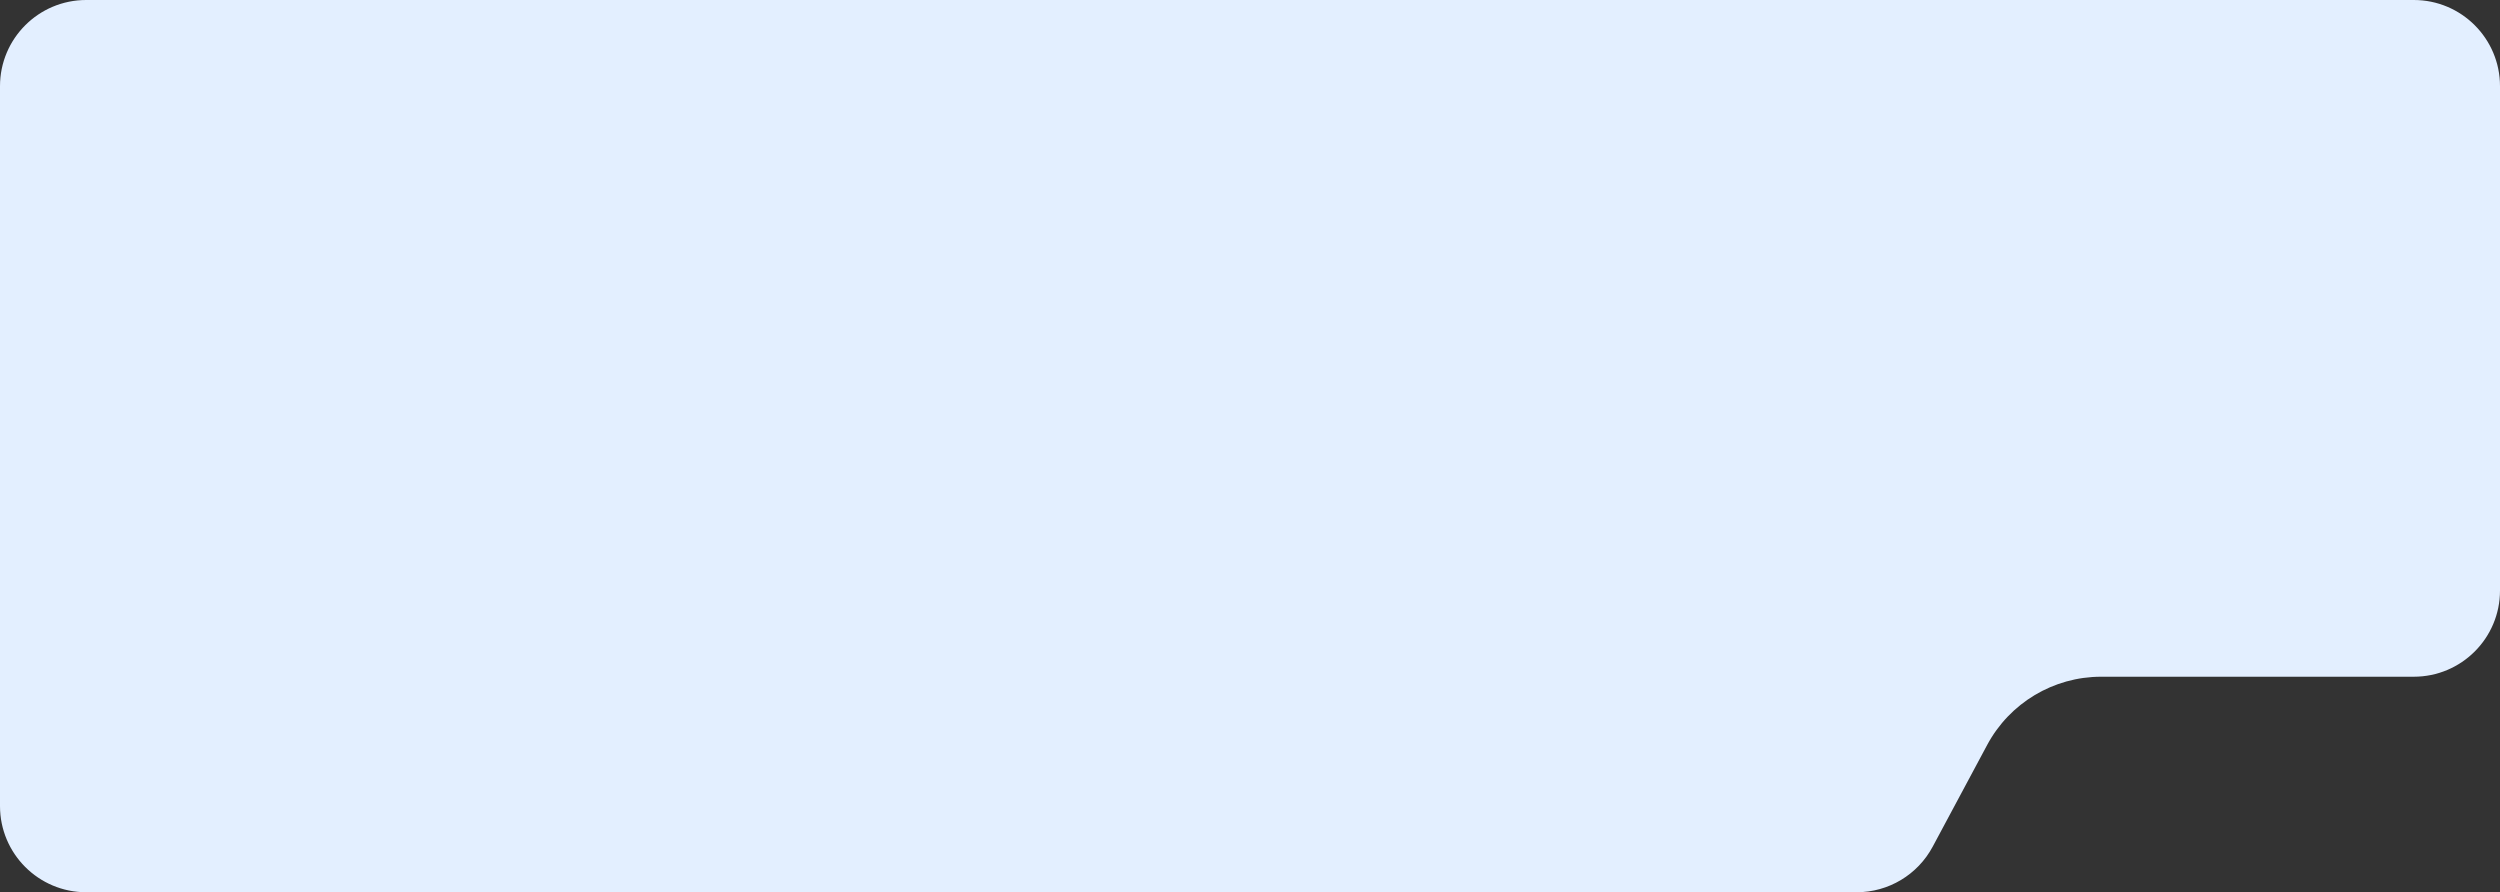 <?xml version="1.0" encoding="UTF-8"?> <svg xmlns="http://www.w3.org/2000/svg" width="580" height="207" viewBox="0 0 580 207" fill="none"><rect x="0" y="0" width="580" height="207" fill="#333333" stroke="none"/><path fill-rule="evenodd" clip-rule="evenodd" d="M20 0C8.954 0 0 8.954 0 20V187C0 198.046 8.954 207 20 207H430.746C438.12 207 444.895 202.943 448.377 196.442L461.019 172.837C466.241 163.086 476.404 157 487.465 157H560C571.046 157 580 148.046 580 137V20C580 8.954 571.046 0 560 0H20Z" fill="#E3EFFF"></path></svg> 